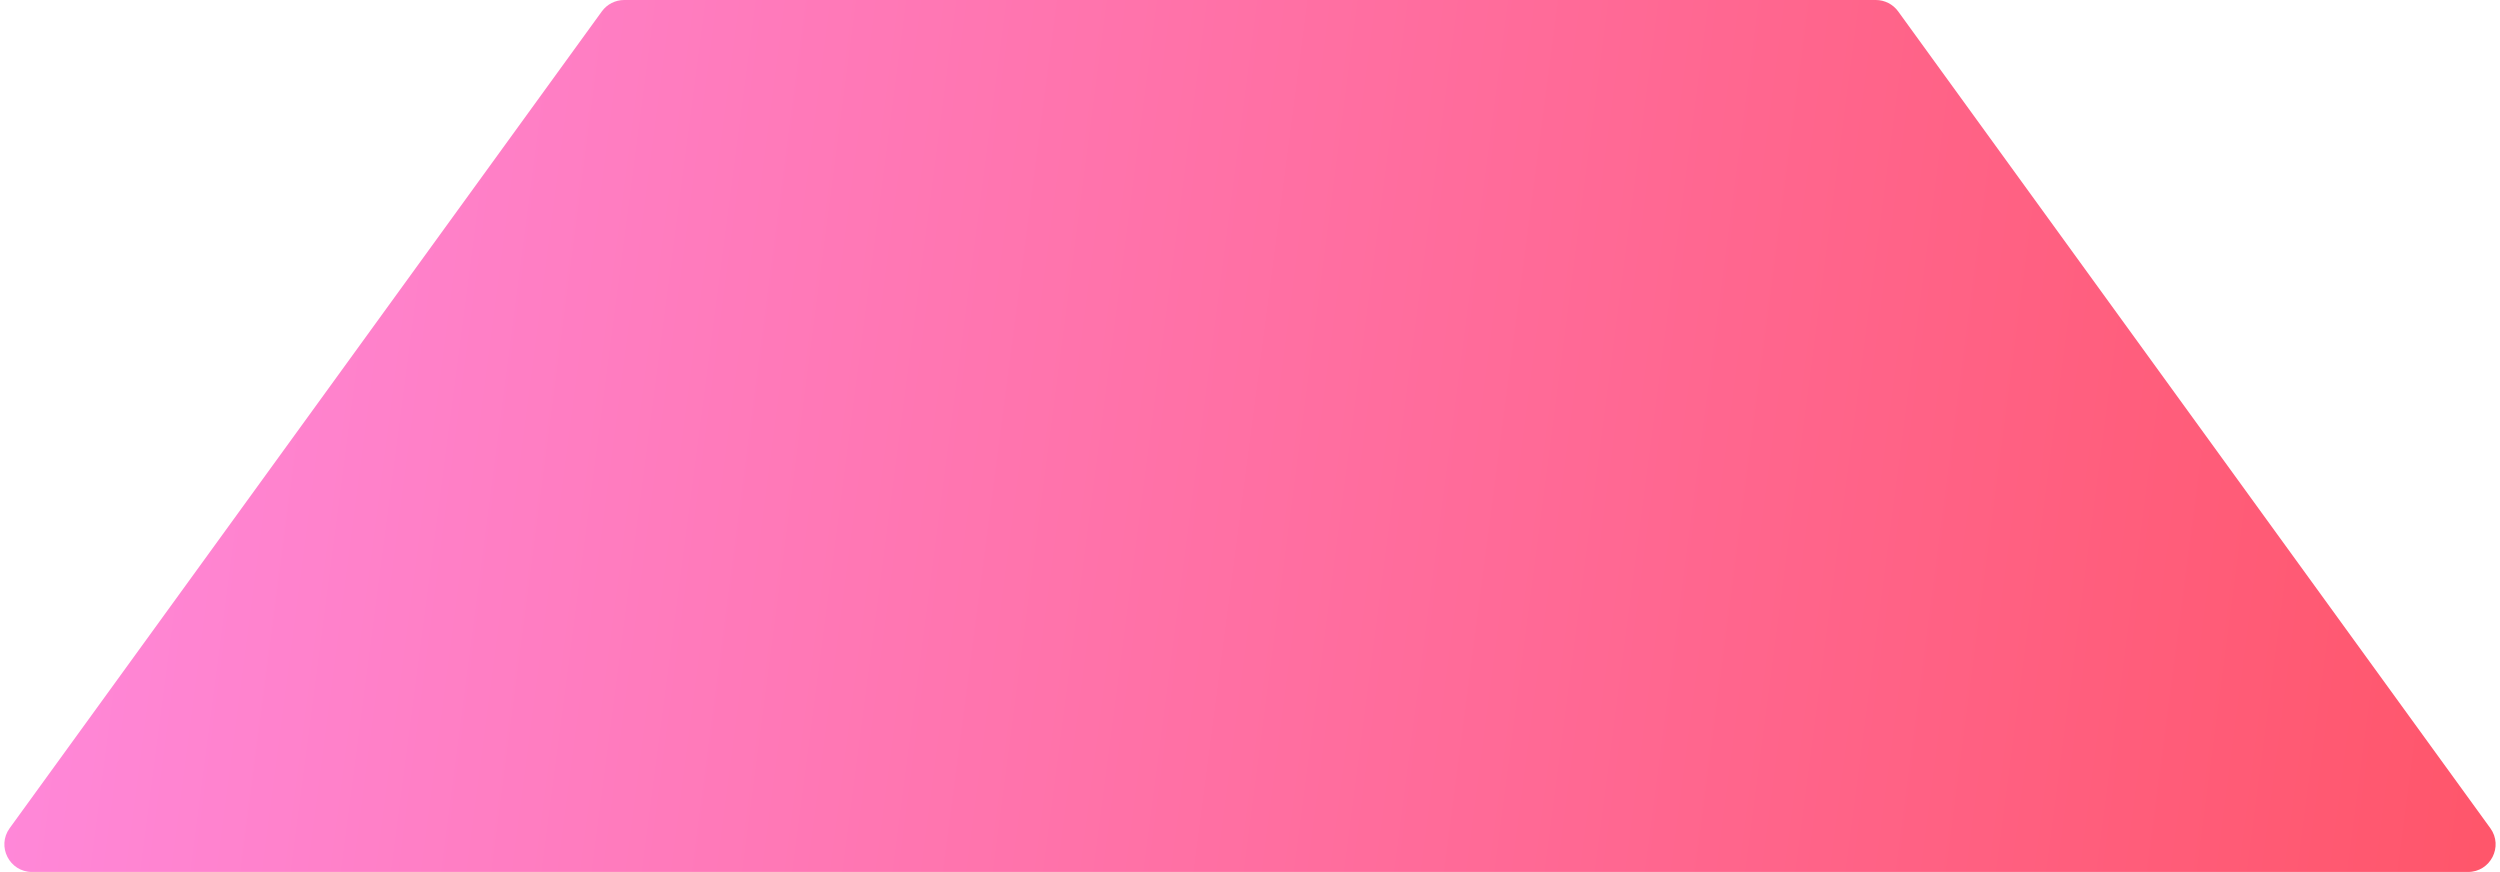 <?xml version="1.0" encoding="UTF-8"?> <svg xmlns="http://www.w3.org/2000/svg" width="453" height="158" viewBox="0 0 453 158" fill="none"><path d="M447.199 158H5.801C1.718 158 -0.644 153.371 1.753 150.065L109.054 2.065C109.995 0.768 111.5 0 113.102 0H339.898C341.5 0 343.005 0.768 343.946 2.065L451.247 150.065C453.644 153.371 451.282 158 447.199 158Z" fill="url(#paint0_linear_83_3791)"></path><defs><linearGradient id="paint0_linear_83_3791" x1="-4" y1="0.537" x2="469.566" y2="62.5" gradientUnits="userSpaceOnUse"><stop stop-color="#FF8ADE"></stop><stop offset="1" stop-color="#FF5569"></stop></linearGradient></defs></svg> 